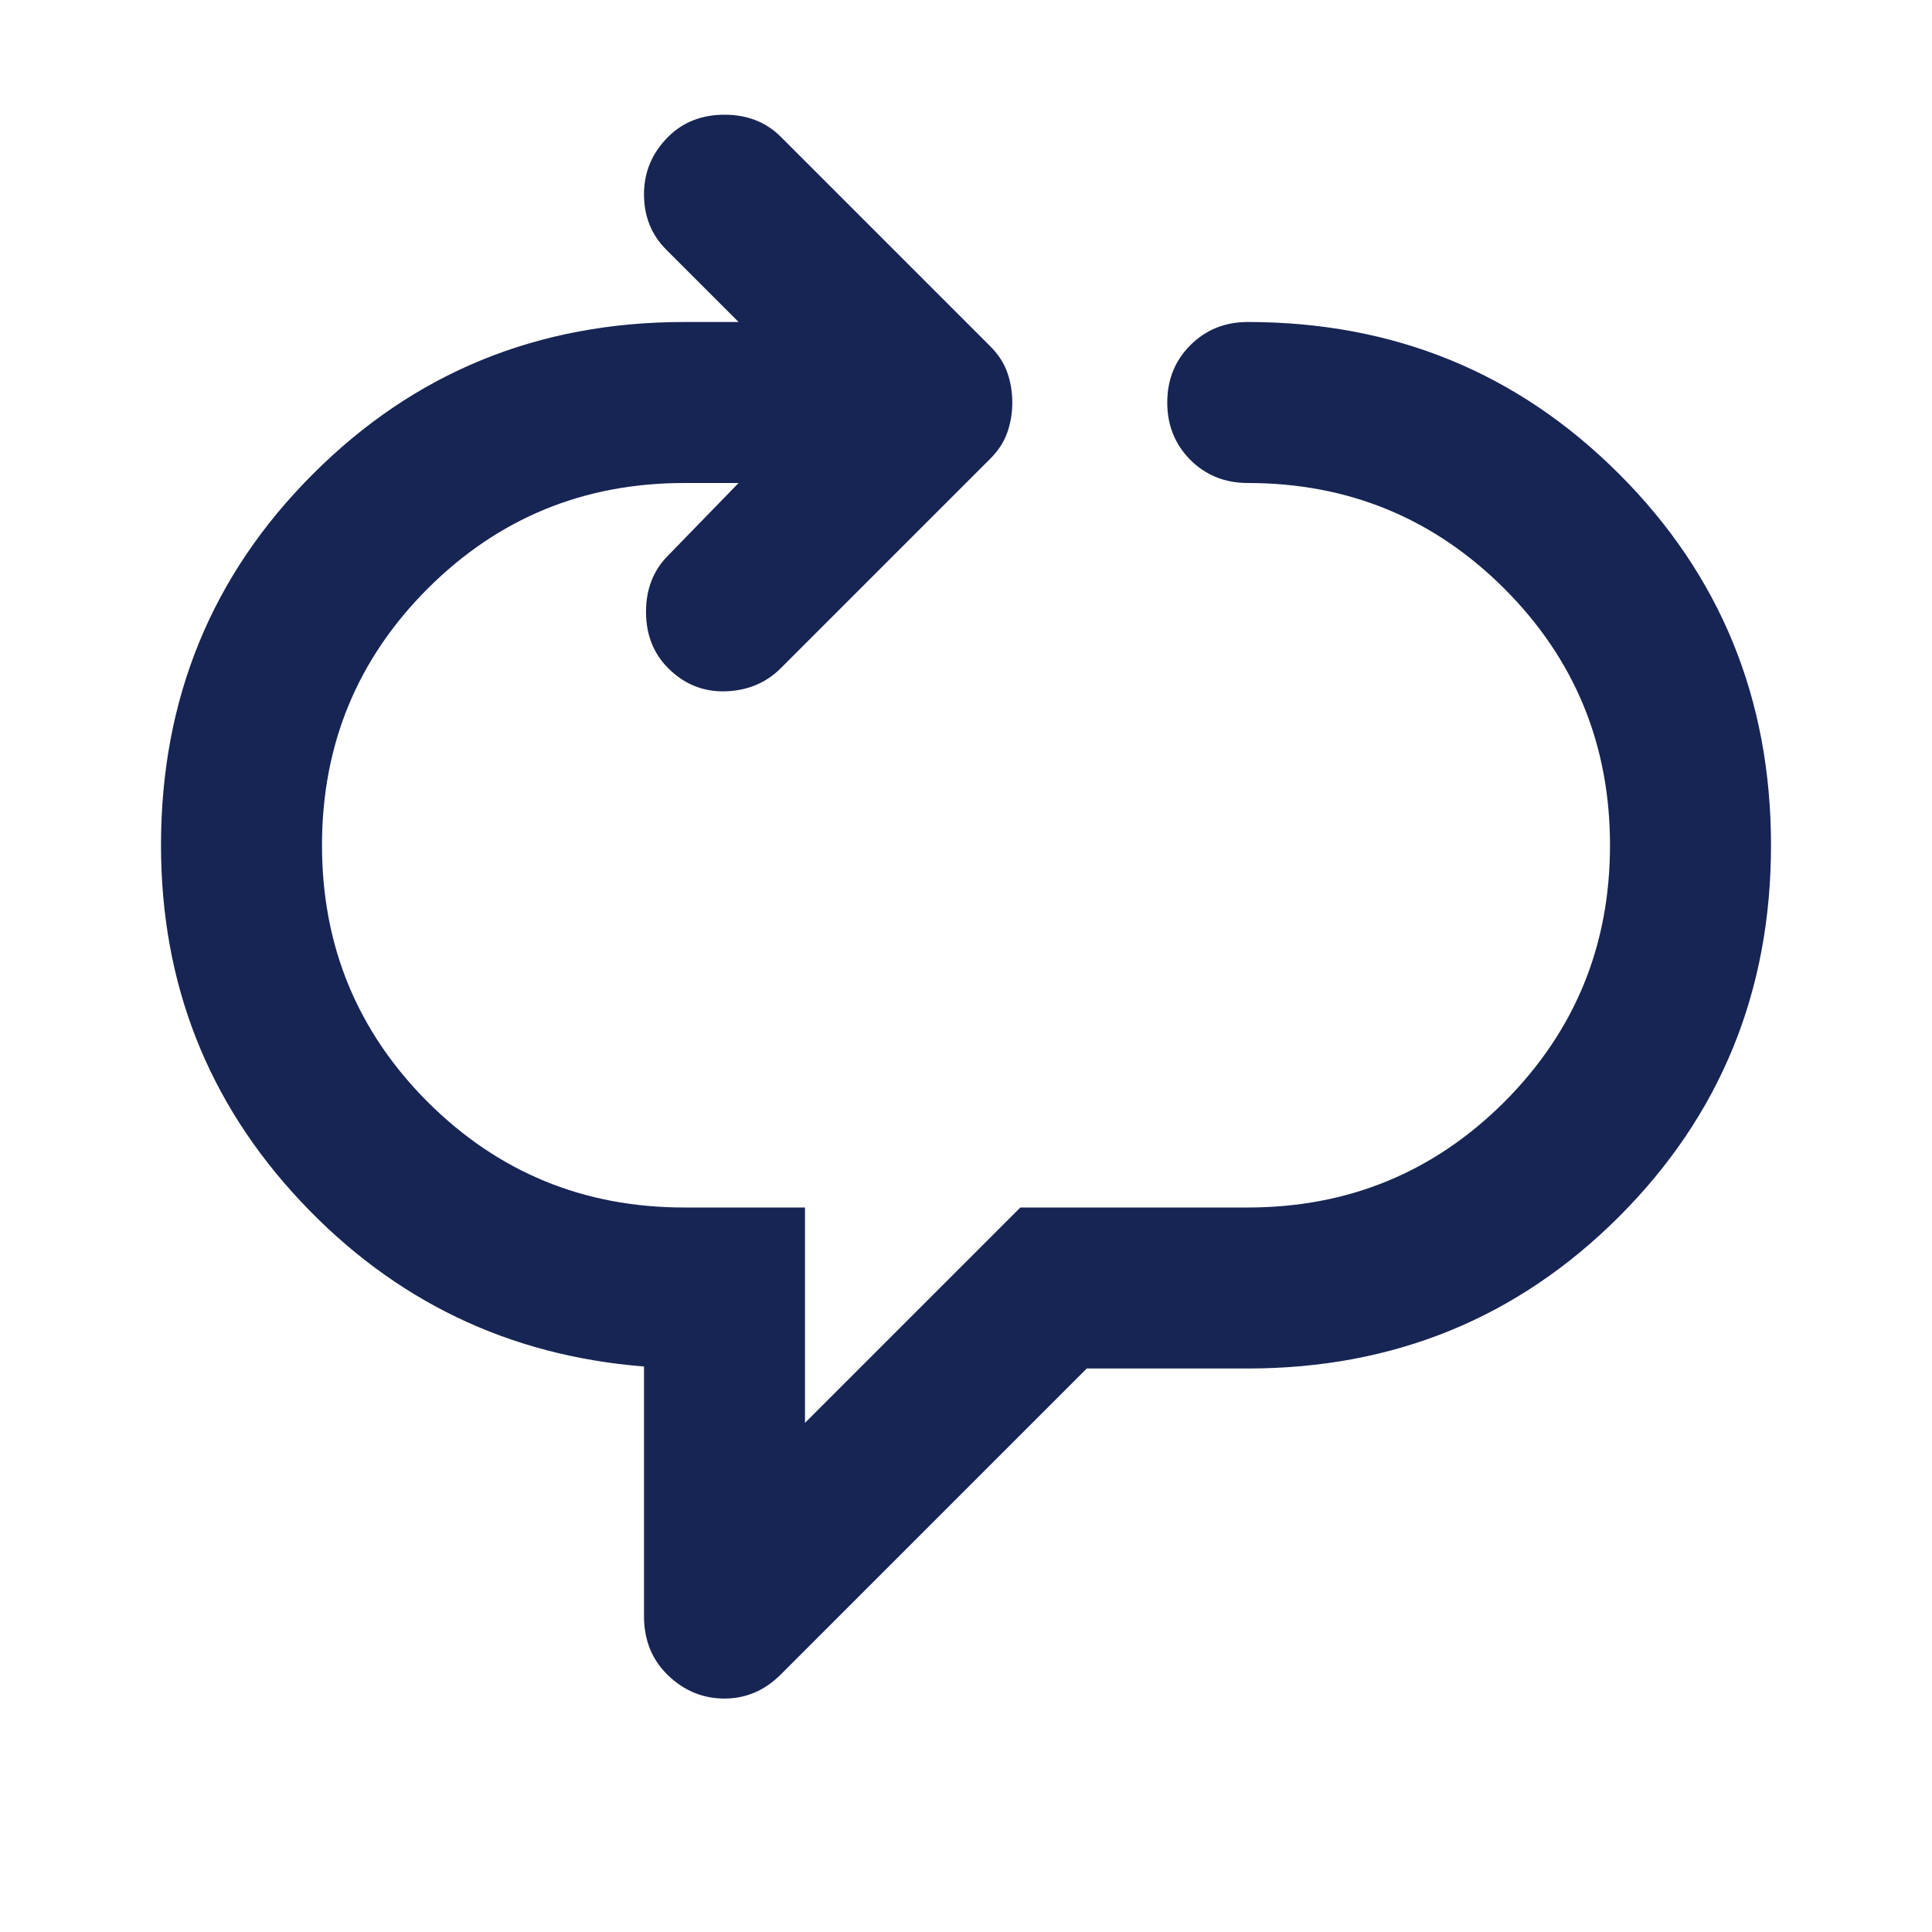 <svg width="24" height="24" viewBox="0 0 24 24" fill="none" xmlns="http://www.w3.org/2000/svg">
<g id="quick_phrases_FILL0_wght400_GRAD0_opsz24(1) 1">
<path id="Vector" d="M9 21.1C8.733 21.1 8.5 21.004 8.3 20.813C8.1 20.621 8 20.375 8 20.075V16.975C6.317 16.842 4.896 16.158 3.737 14.925C2.579 13.692 2 12.217 2 10.5C2 8.683 2.629 7.146 3.888 5.888C5.146 4.629 6.683 4 8.5 4H9.175L8.275 3.1C8.092 2.917 8 2.688 8 2.413C8 2.138 8.1 1.9 8.3 1.7C8.483 1.517 8.717 1.425 9 1.425C9.283 1.425 9.517 1.517 9.7 1.7L12.3 4.3C12.4 4.4 12.471 4.508 12.512 4.625C12.554 4.742 12.575 4.867 12.575 5C12.575 5.133 12.554 5.258 12.512 5.375C12.471 5.492 12.4 5.6 12.3 5.7L9.7 8.3C9.517 8.483 9.287 8.579 9.012 8.588C8.738 8.596 8.5 8.5 8.3 8.3C8.117 8.117 8.025 7.883 8.025 7.6C8.025 7.317 8.117 7.083 8.3 6.9L9.175 6H8.5C7.25 6 6.188 6.438 5.312 7.313C4.438 8.188 4 9.25 4 10.5C4 11.75 4.438 12.812 5.312 13.688C6.188 14.562 7.25 15 8.5 15H10V17.675L12.675 15H15.5C16.75 15 17.812 14.562 18.688 13.688C19.562 12.812 20 11.75 20 10.5C20 9.25 19.562 8.188 18.688 7.313C17.812 6.438 16.75 6 15.5 6C15.217 6 14.979 5.904 14.787 5.713C14.596 5.521 14.5 5.283 14.5 5C14.5 4.717 14.596 4.479 14.787 4.288C14.979 4.096 15.217 4 15.5 4C17.317 4 18.854 4.629 20.113 5.888C21.371 7.146 22 8.683 22 10.5C22 12.317 21.371 13.854 20.113 15.113C18.854 16.371 17.317 17 15.5 17H13.5L9.7 20.8C9.6 20.9 9.492 20.975 9.375 21.025C9.258 21.075 9.133 21.1 9 21.1Z" fill="#172554"/>
</g>
</svg>
